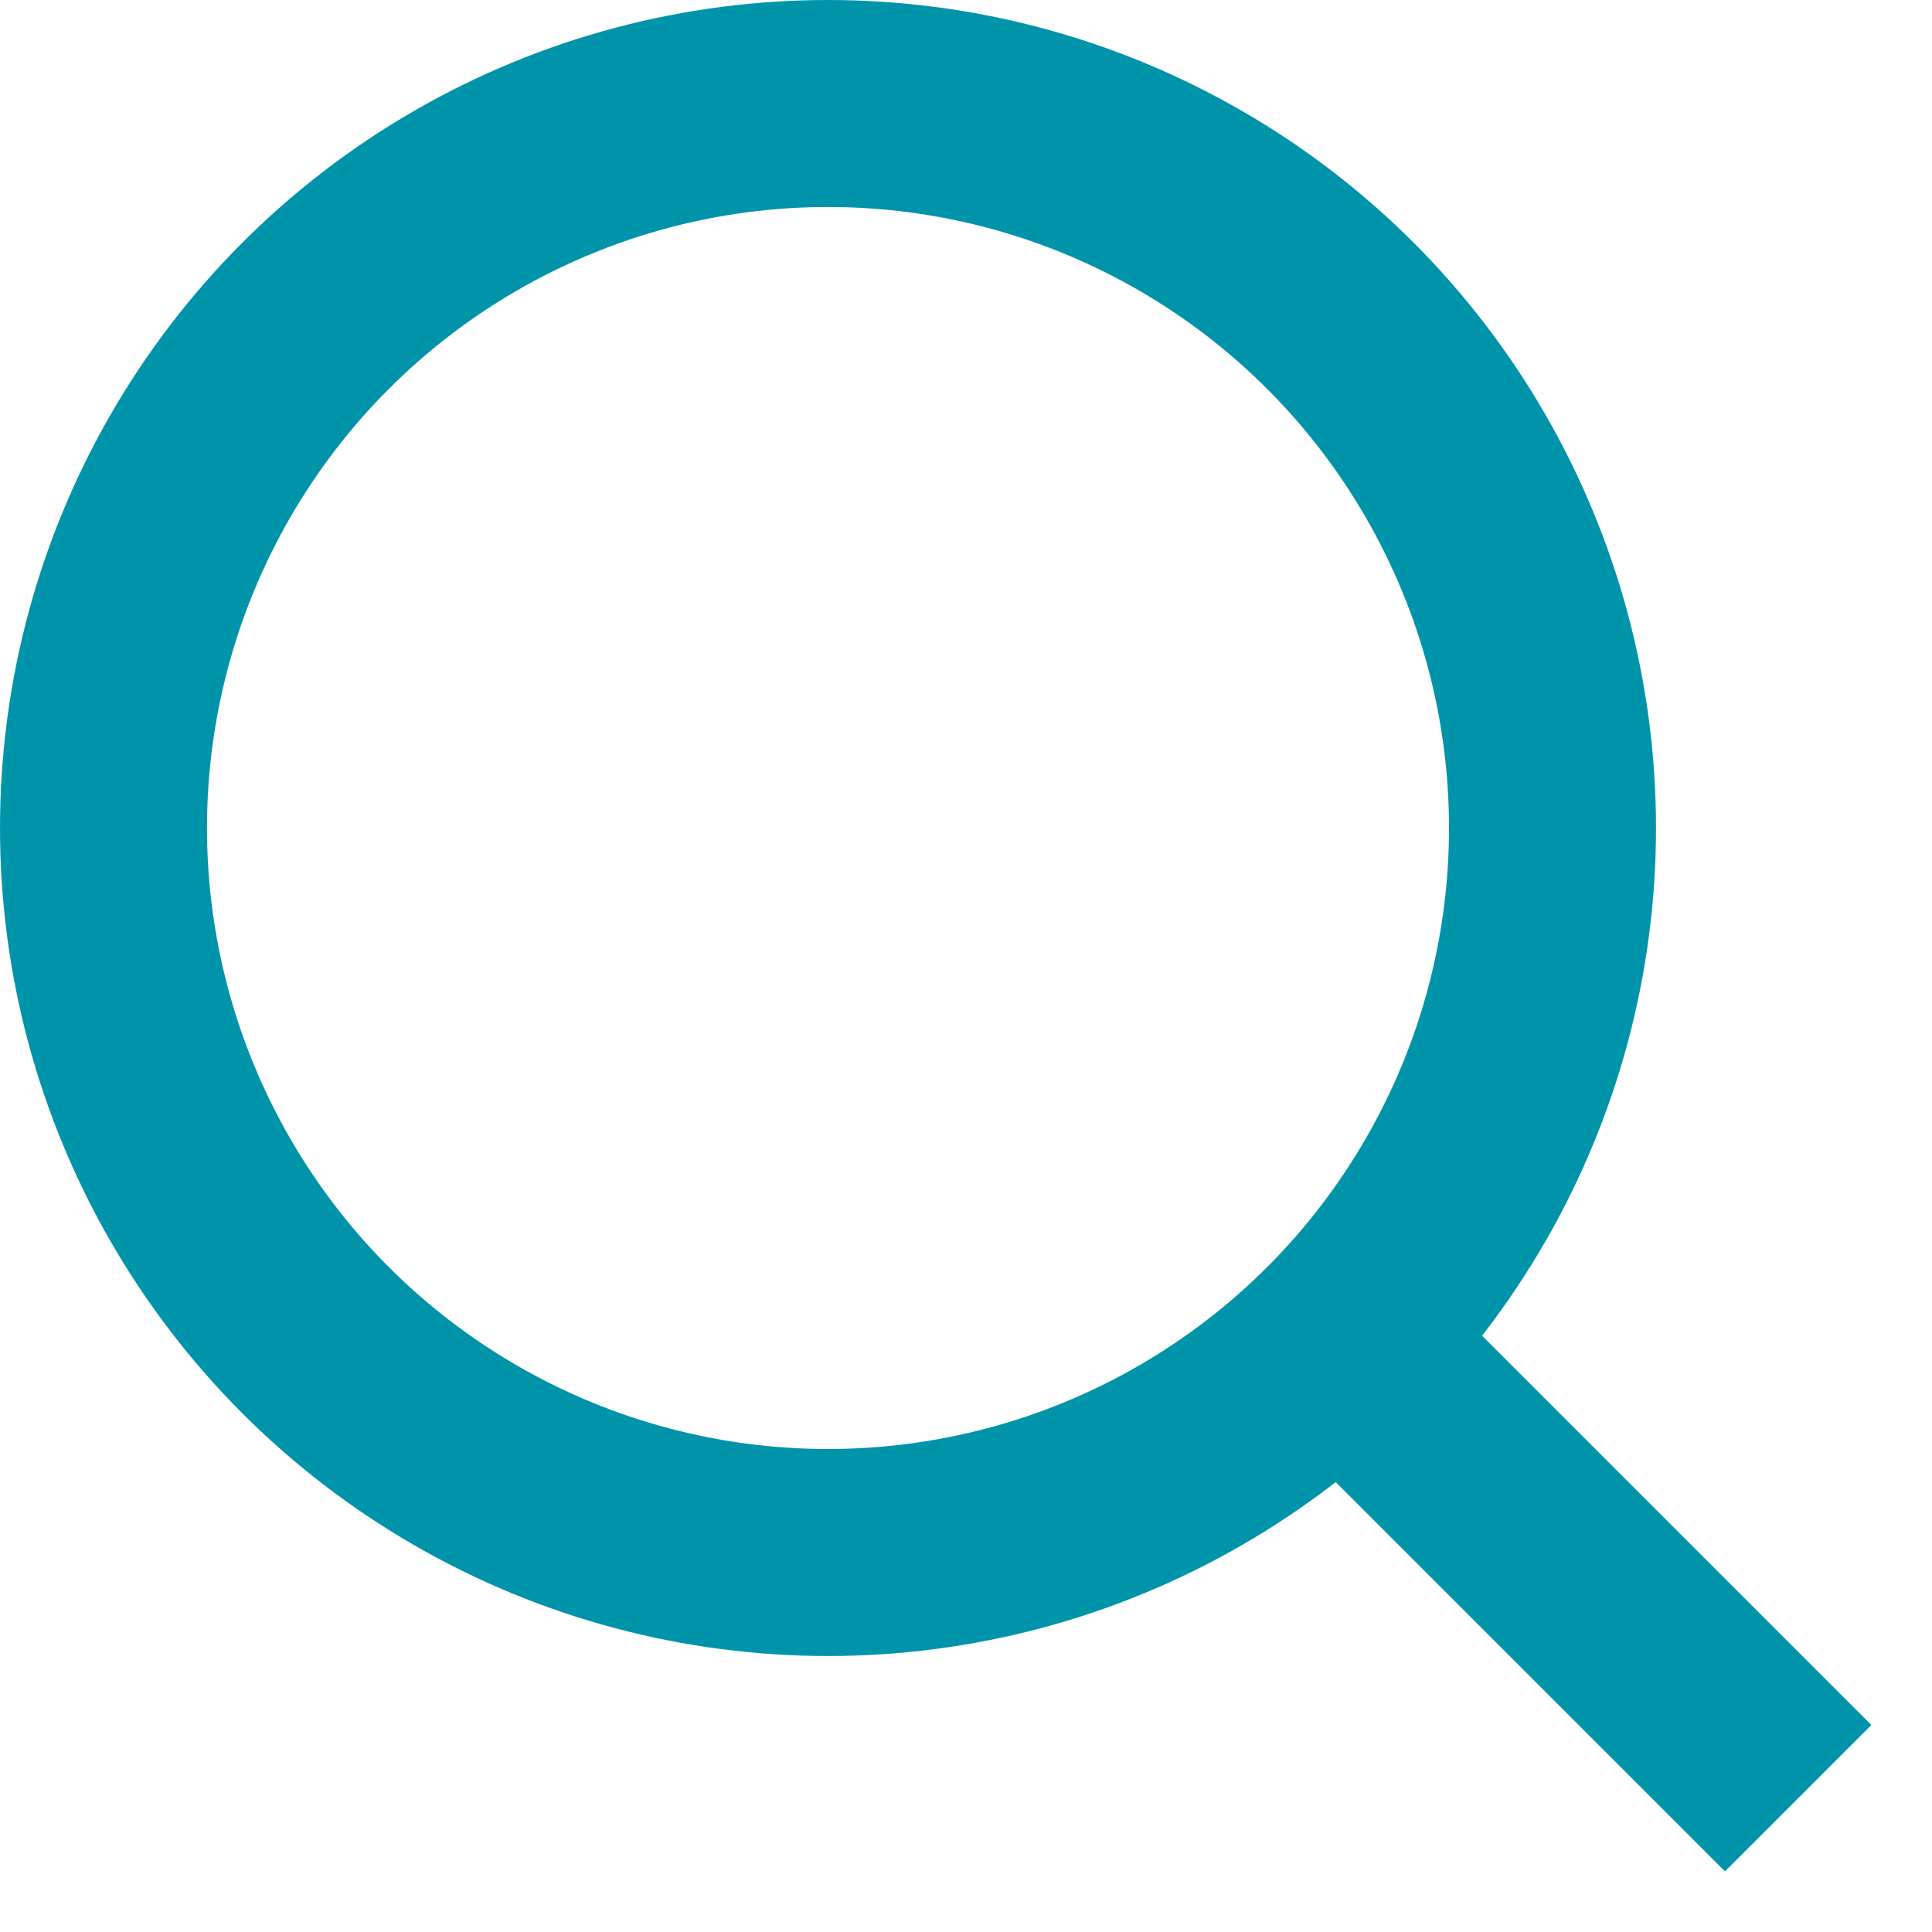 <svg width="14" height="14" viewBox="0 0 14 14" xmlns="http://www.w3.org/2000/svg"><g stroke="#0094AA" stroke-width="1.5" fill="none" fill-rule="evenodd"><circle cx="6" cy="6" r="5.25"/><path d="m10.5 10.5 2 2" stroke-linecap="square"/></g></svg>
